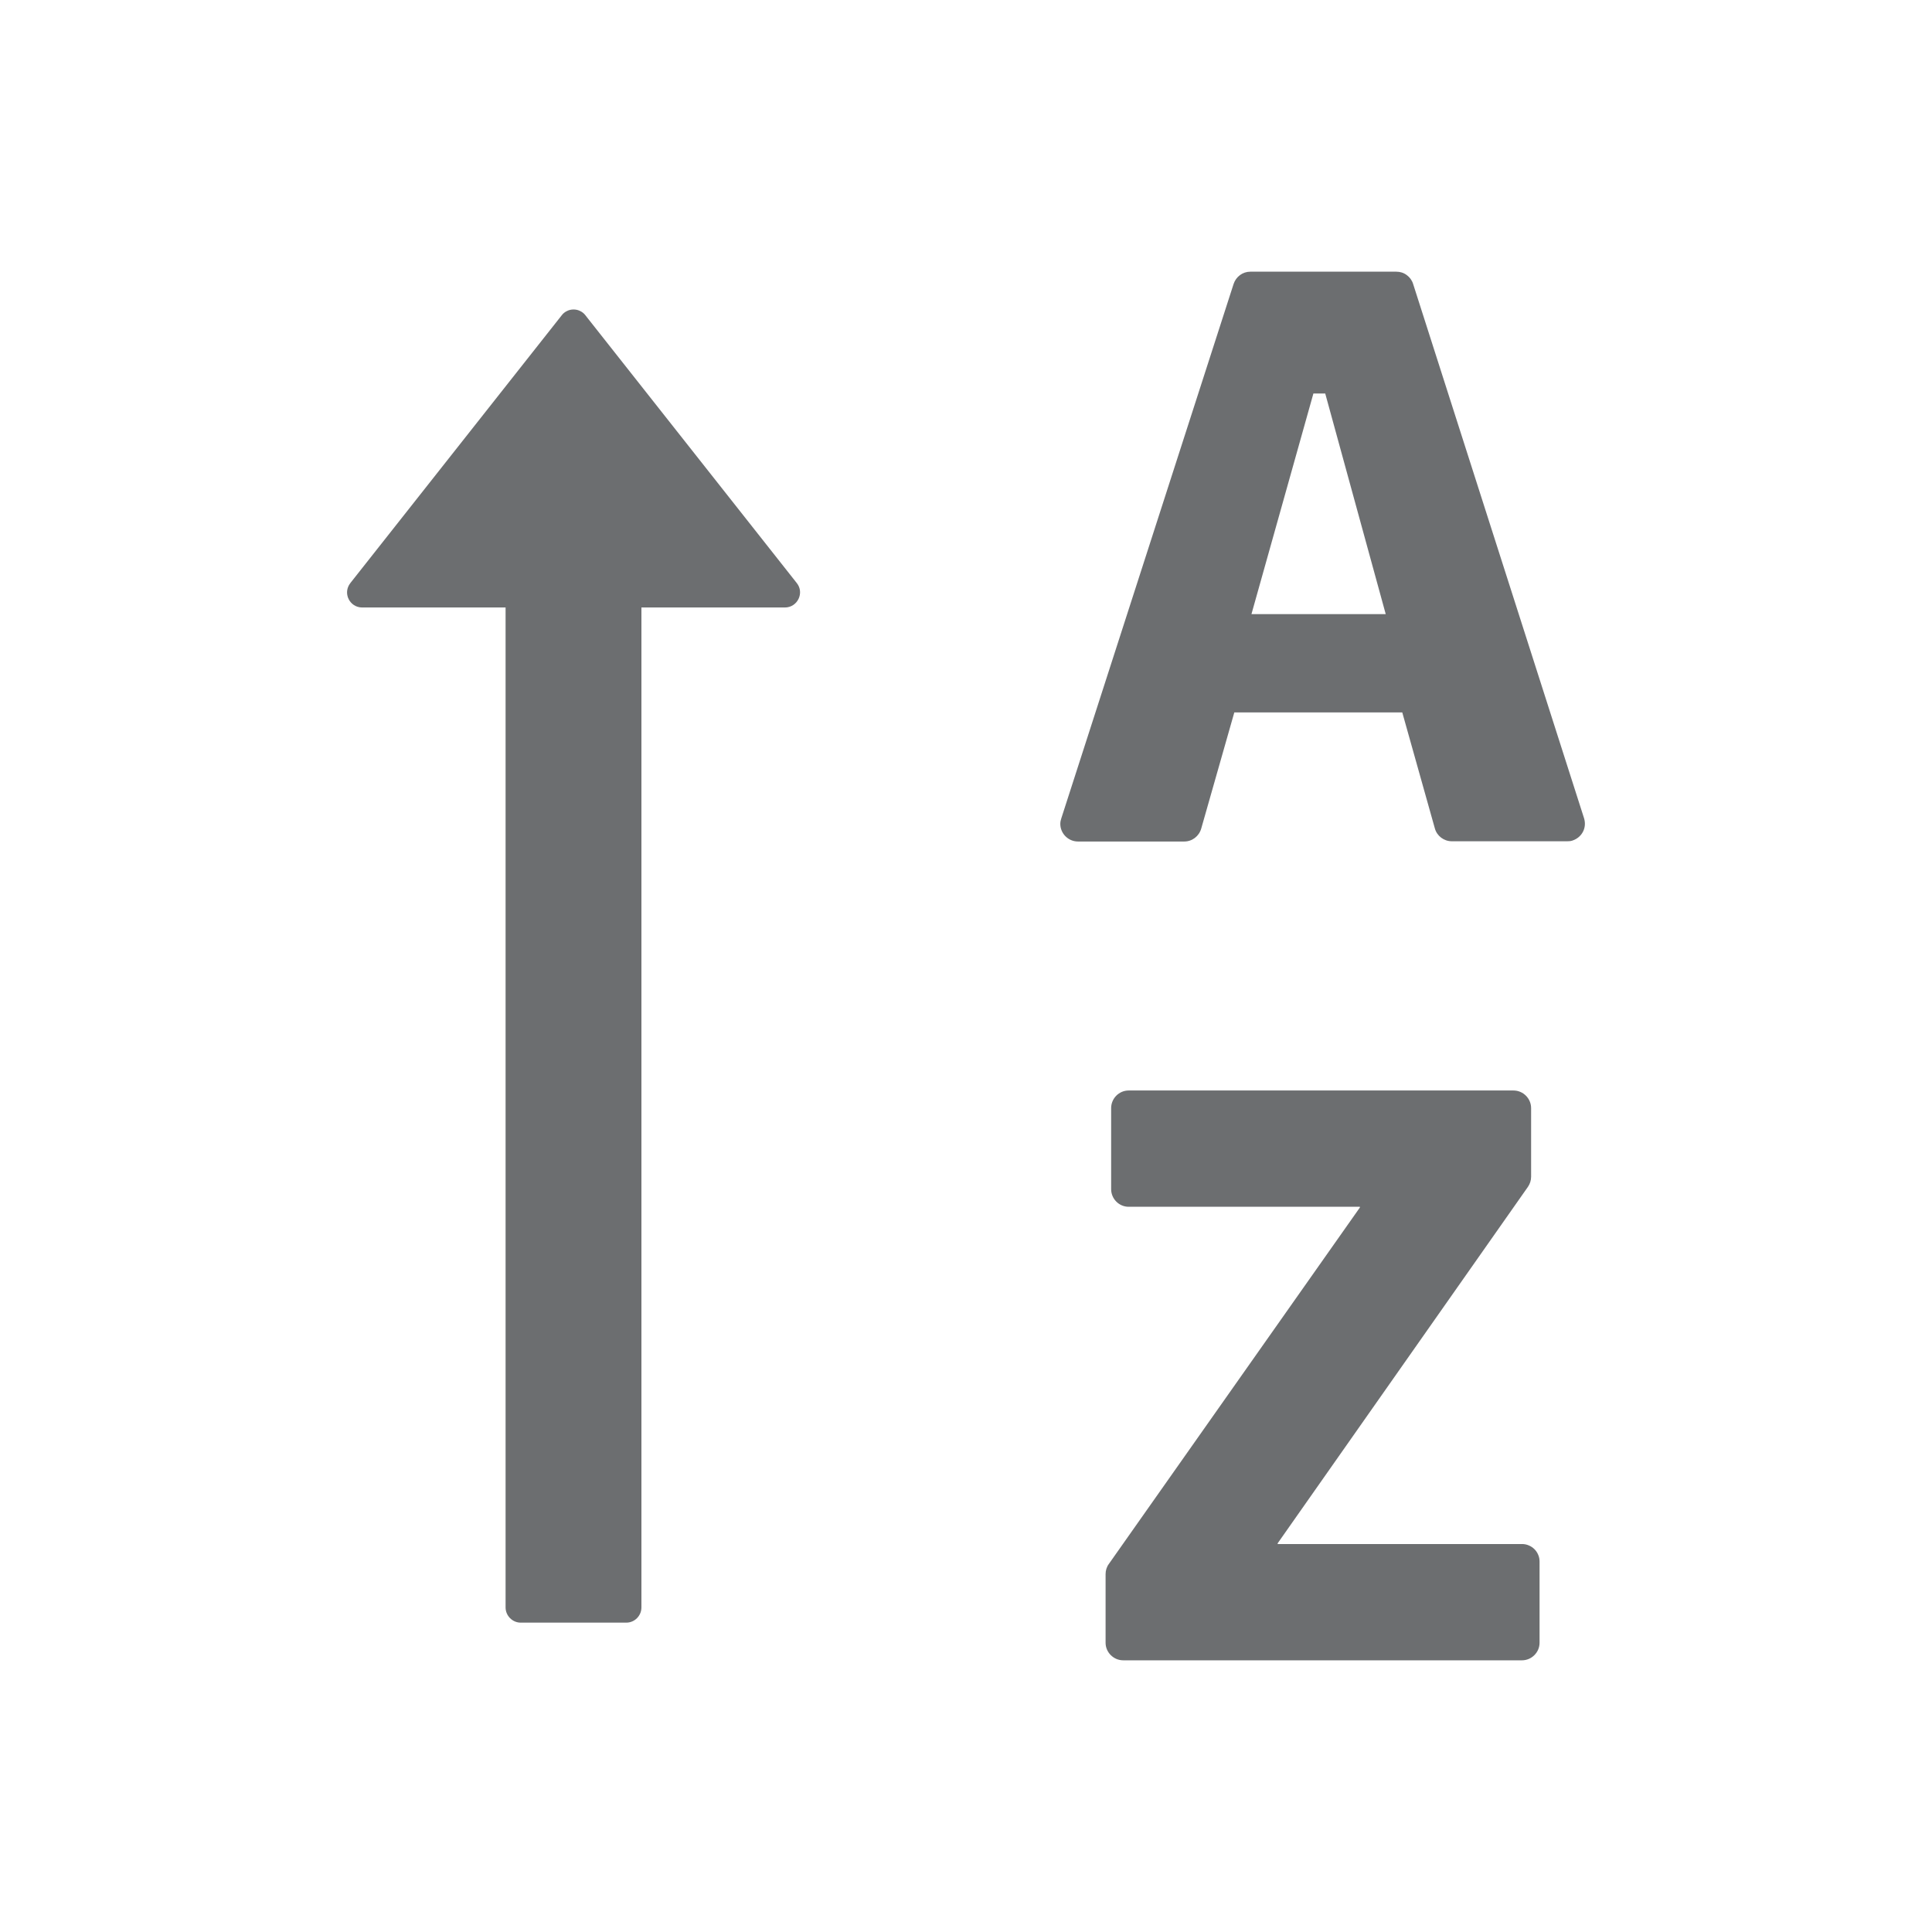 <svg width="16" height="16" viewBox="0 0 16 16" fill="none" xmlns="http://www.w3.org/2000/svg">
<path d="M13.119 6.778L11.703 2.352C11.694 2.322 11.675 2.296 11.65 2.278C11.625 2.259 11.595 2.25 11.564 2.25H10.355C10.291 2.25 10.236 2.291 10.216 2.352L8.789 6.778C8.784 6.792 8.781 6.808 8.781 6.823C8.781 6.903 8.847 6.969 8.927 6.969H9.808C9.873 6.969 9.93 6.925 9.948 6.862L10.222 5.9H11.613L11.883 6.861C11.9 6.923 11.958 6.967 12.023 6.967H12.98C12.995 6.967 13.009 6.966 13.023 6.961C13.061 6.948 13.091 6.923 13.109 6.889C13.127 6.855 13.13 6.816 13.119 6.778ZM10.364 5.086L10.877 3.259H10.975L11.476 5.086H10.364ZM12.606 12.787H10.581V12.781L12.653 9.83C12.67 9.805 12.68 9.777 12.68 9.745V9.177C12.68 9.097 12.614 9.031 12.534 9.031H9.347C9.267 9.031 9.202 9.097 9.202 9.177V9.848C9.202 9.928 9.267 9.994 9.347 9.994H11.262V10L9.183 12.952C9.165 12.976 9.156 13.006 9.156 13.036V13.605C9.156 13.684 9.222 13.75 9.302 13.75H12.605C12.684 13.75 12.75 13.684 12.75 13.605V12.933C12.75 12.914 12.747 12.895 12.739 12.877C12.732 12.86 12.722 12.844 12.708 12.83C12.695 12.817 12.679 12.806 12.662 12.799C12.644 12.791 12.625 12.787 12.606 12.787ZM4.848 2.611C4.837 2.596 4.822 2.584 4.805 2.576C4.788 2.567 4.769 2.563 4.75 2.563C4.731 2.563 4.712 2.567 4.695 2.576C4.678 2.584 4.663 2.596 4.652 2.611L2.902 4.828C2.836 4.911 2.895 5.031 3 5.031H4.187V13.312C4.187 13.381 4.244 13.438 4.312 13.438H5.187C5.256 13.438 5.312 13.381 5.312 13.312V5.031H6.5C6.605 5.031 6.664 4.909 6.598 4.828L4.848 2.611Z" fill="#6C6E70"/>
</svg>
